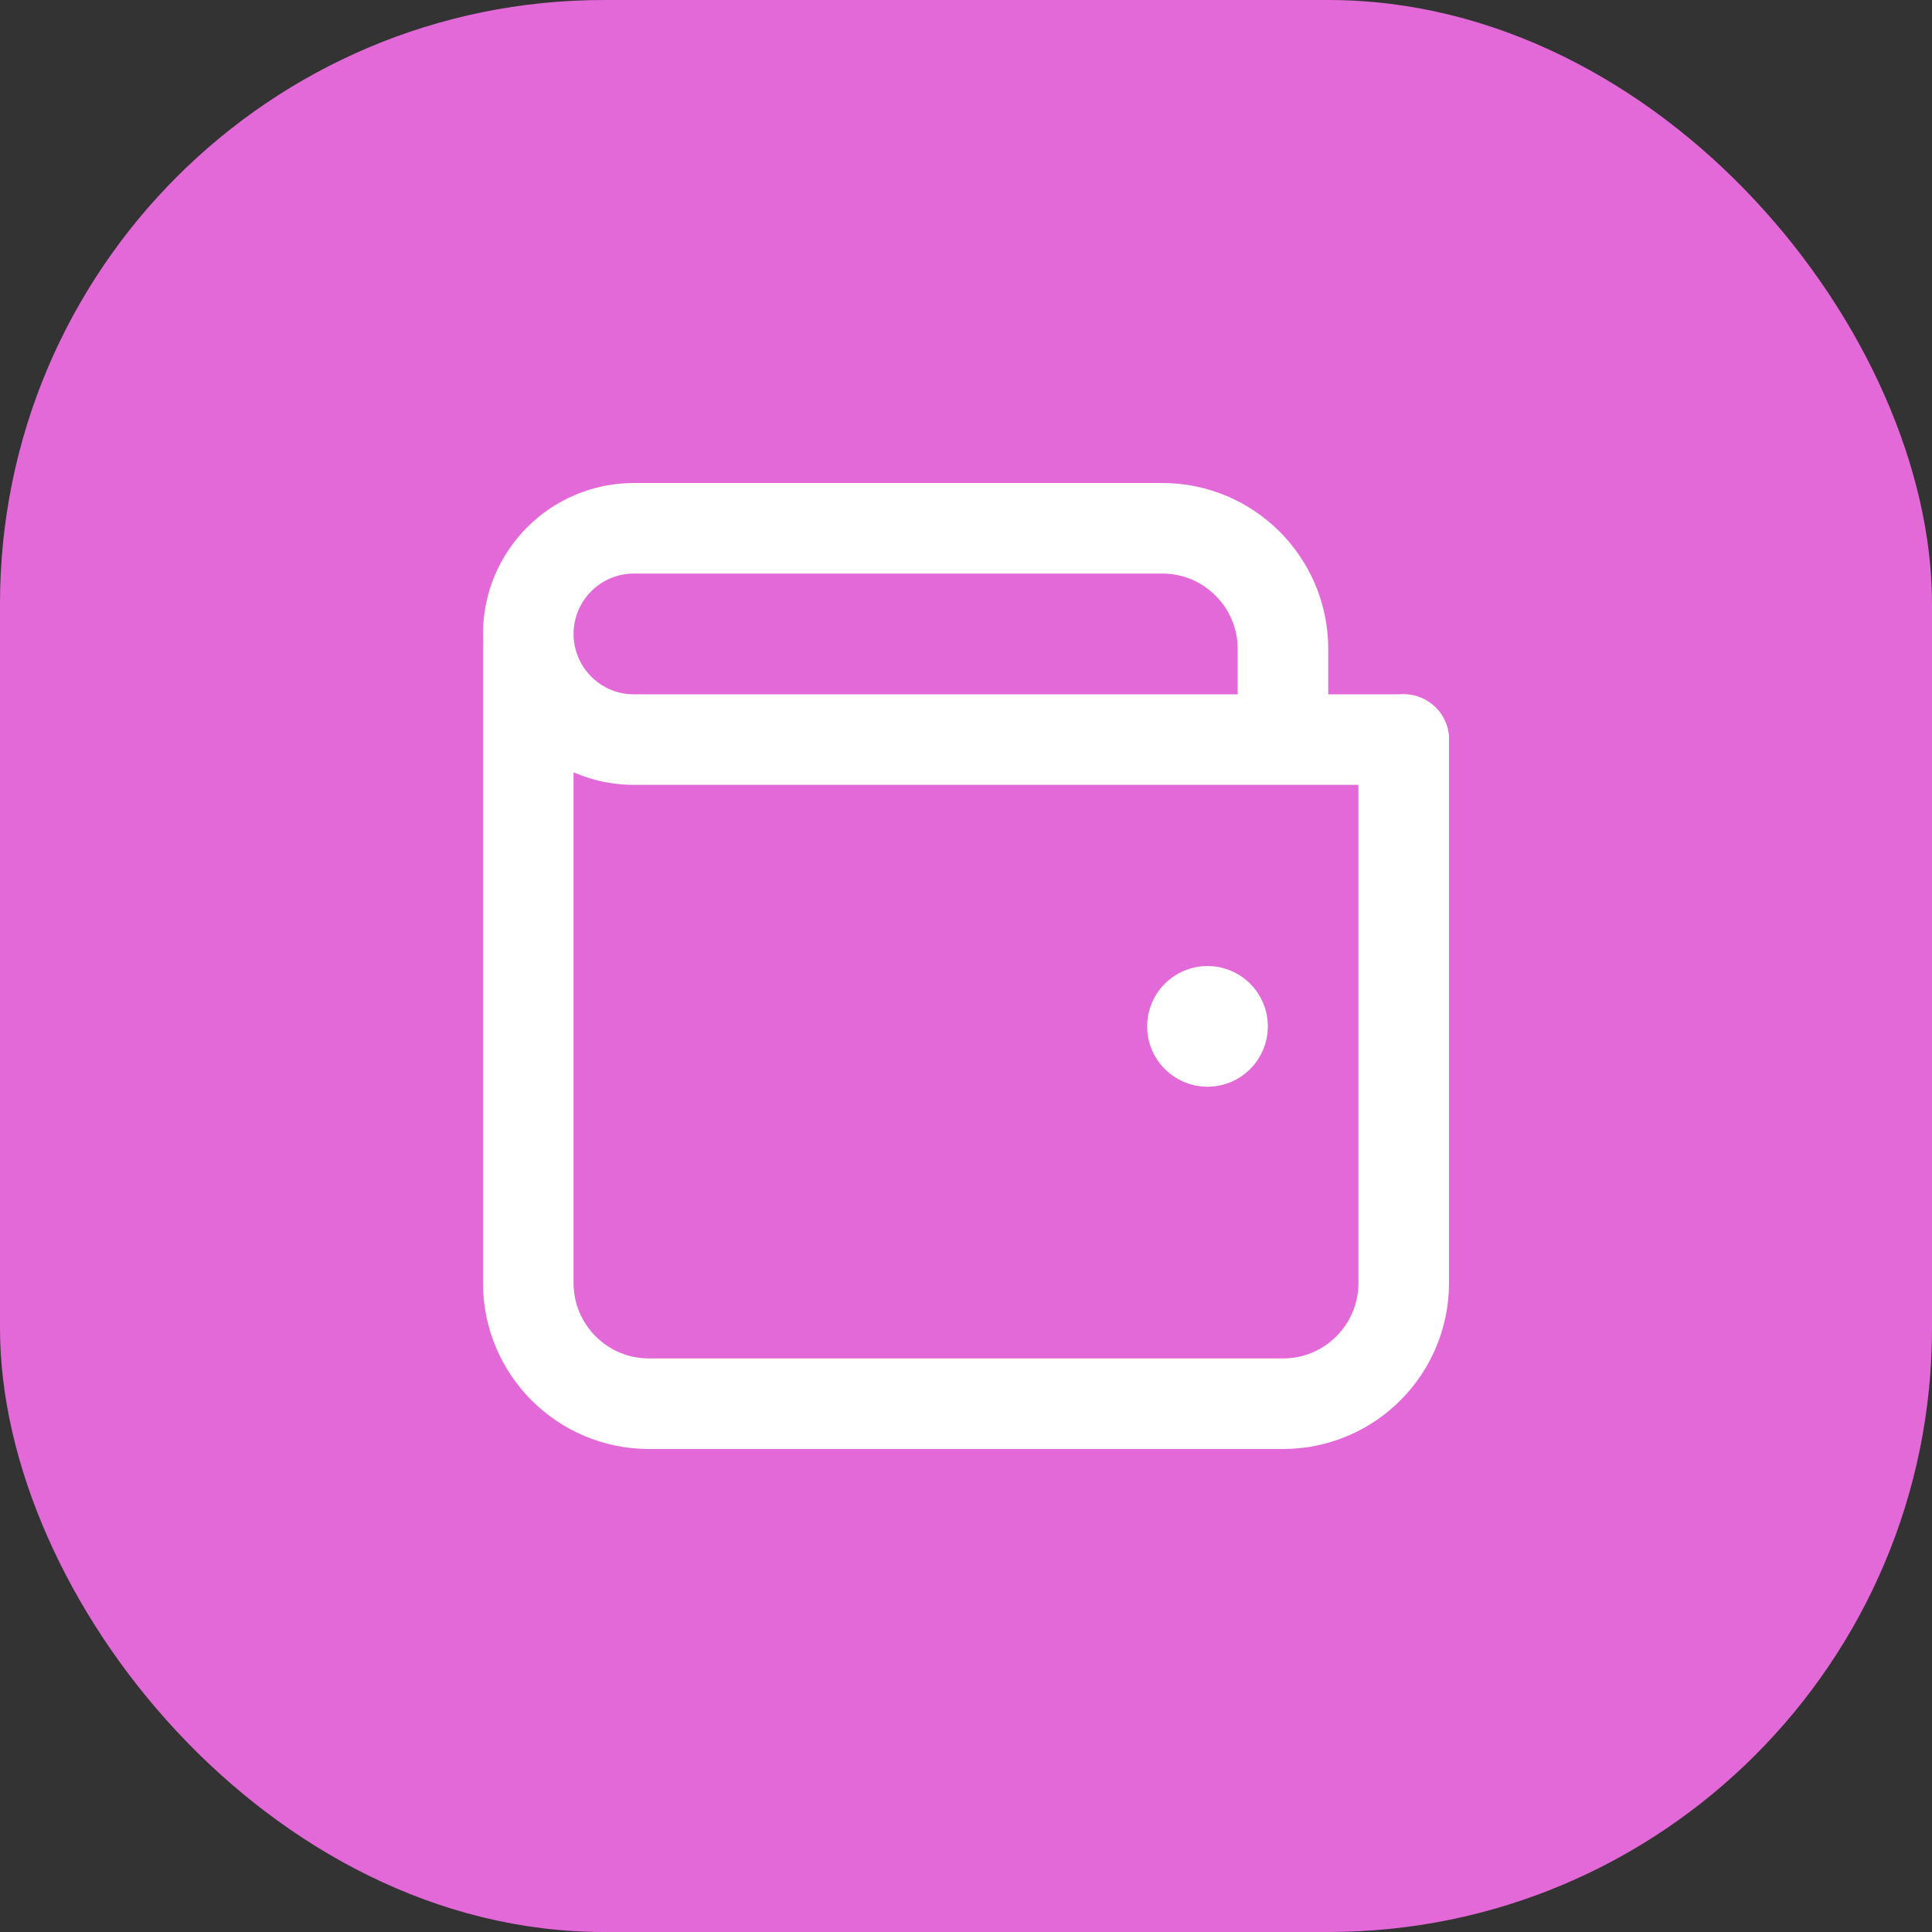 <svg width="100%" height="100%" viewBox="0 0 32 32" fill="none" xmlns="http://www.w3.org/2000/svg" id="inside7">
  <rect x="0" y="0" width="32" height="32" fill="#333333" stroke="none"/>
  <rect width="32" height="32" rx="10" fill="#E469D8"/>
  <path d="M23.25 12.25V21.25C23.25 22.355 22.355 23.25 21.25 23.25H10.75C9.645 23.25 8.75 22.355 8.75 21.25V10.75"
        stroke="#FFFFFF" stroke-width="1.5" stroke-linecap="round" stroke-linejoin="round"/>
  <path
    d="M20.5 17C20.5 17.276 20.276 17.5 20 17.5C19.724 17.5 19.5 17.276 19.5 17C19.5 16.724 19.724 16.5 20 16.5C20.276 16.5 20.5 16.724 20.5 17Z"
    stroke="#FFFFFF" stroke-linecap="round" stroke-linejoin="round"/>
  <path
    d="M21.25 12.25H23.25M21.25 12.25H10.5C9.534 12.25 8.75 11.466 8.75 10.5C8.75 9.534 9.534 8.75 10.5 8.75H19.25C20.355 8.75 21.25 9.645 21.25 10.75V12.25Z"
    stroke="#FFFFFF" stroke-width="1.5" stroke-linecap="round" stroke-linejoin="round"/>
</svg>
